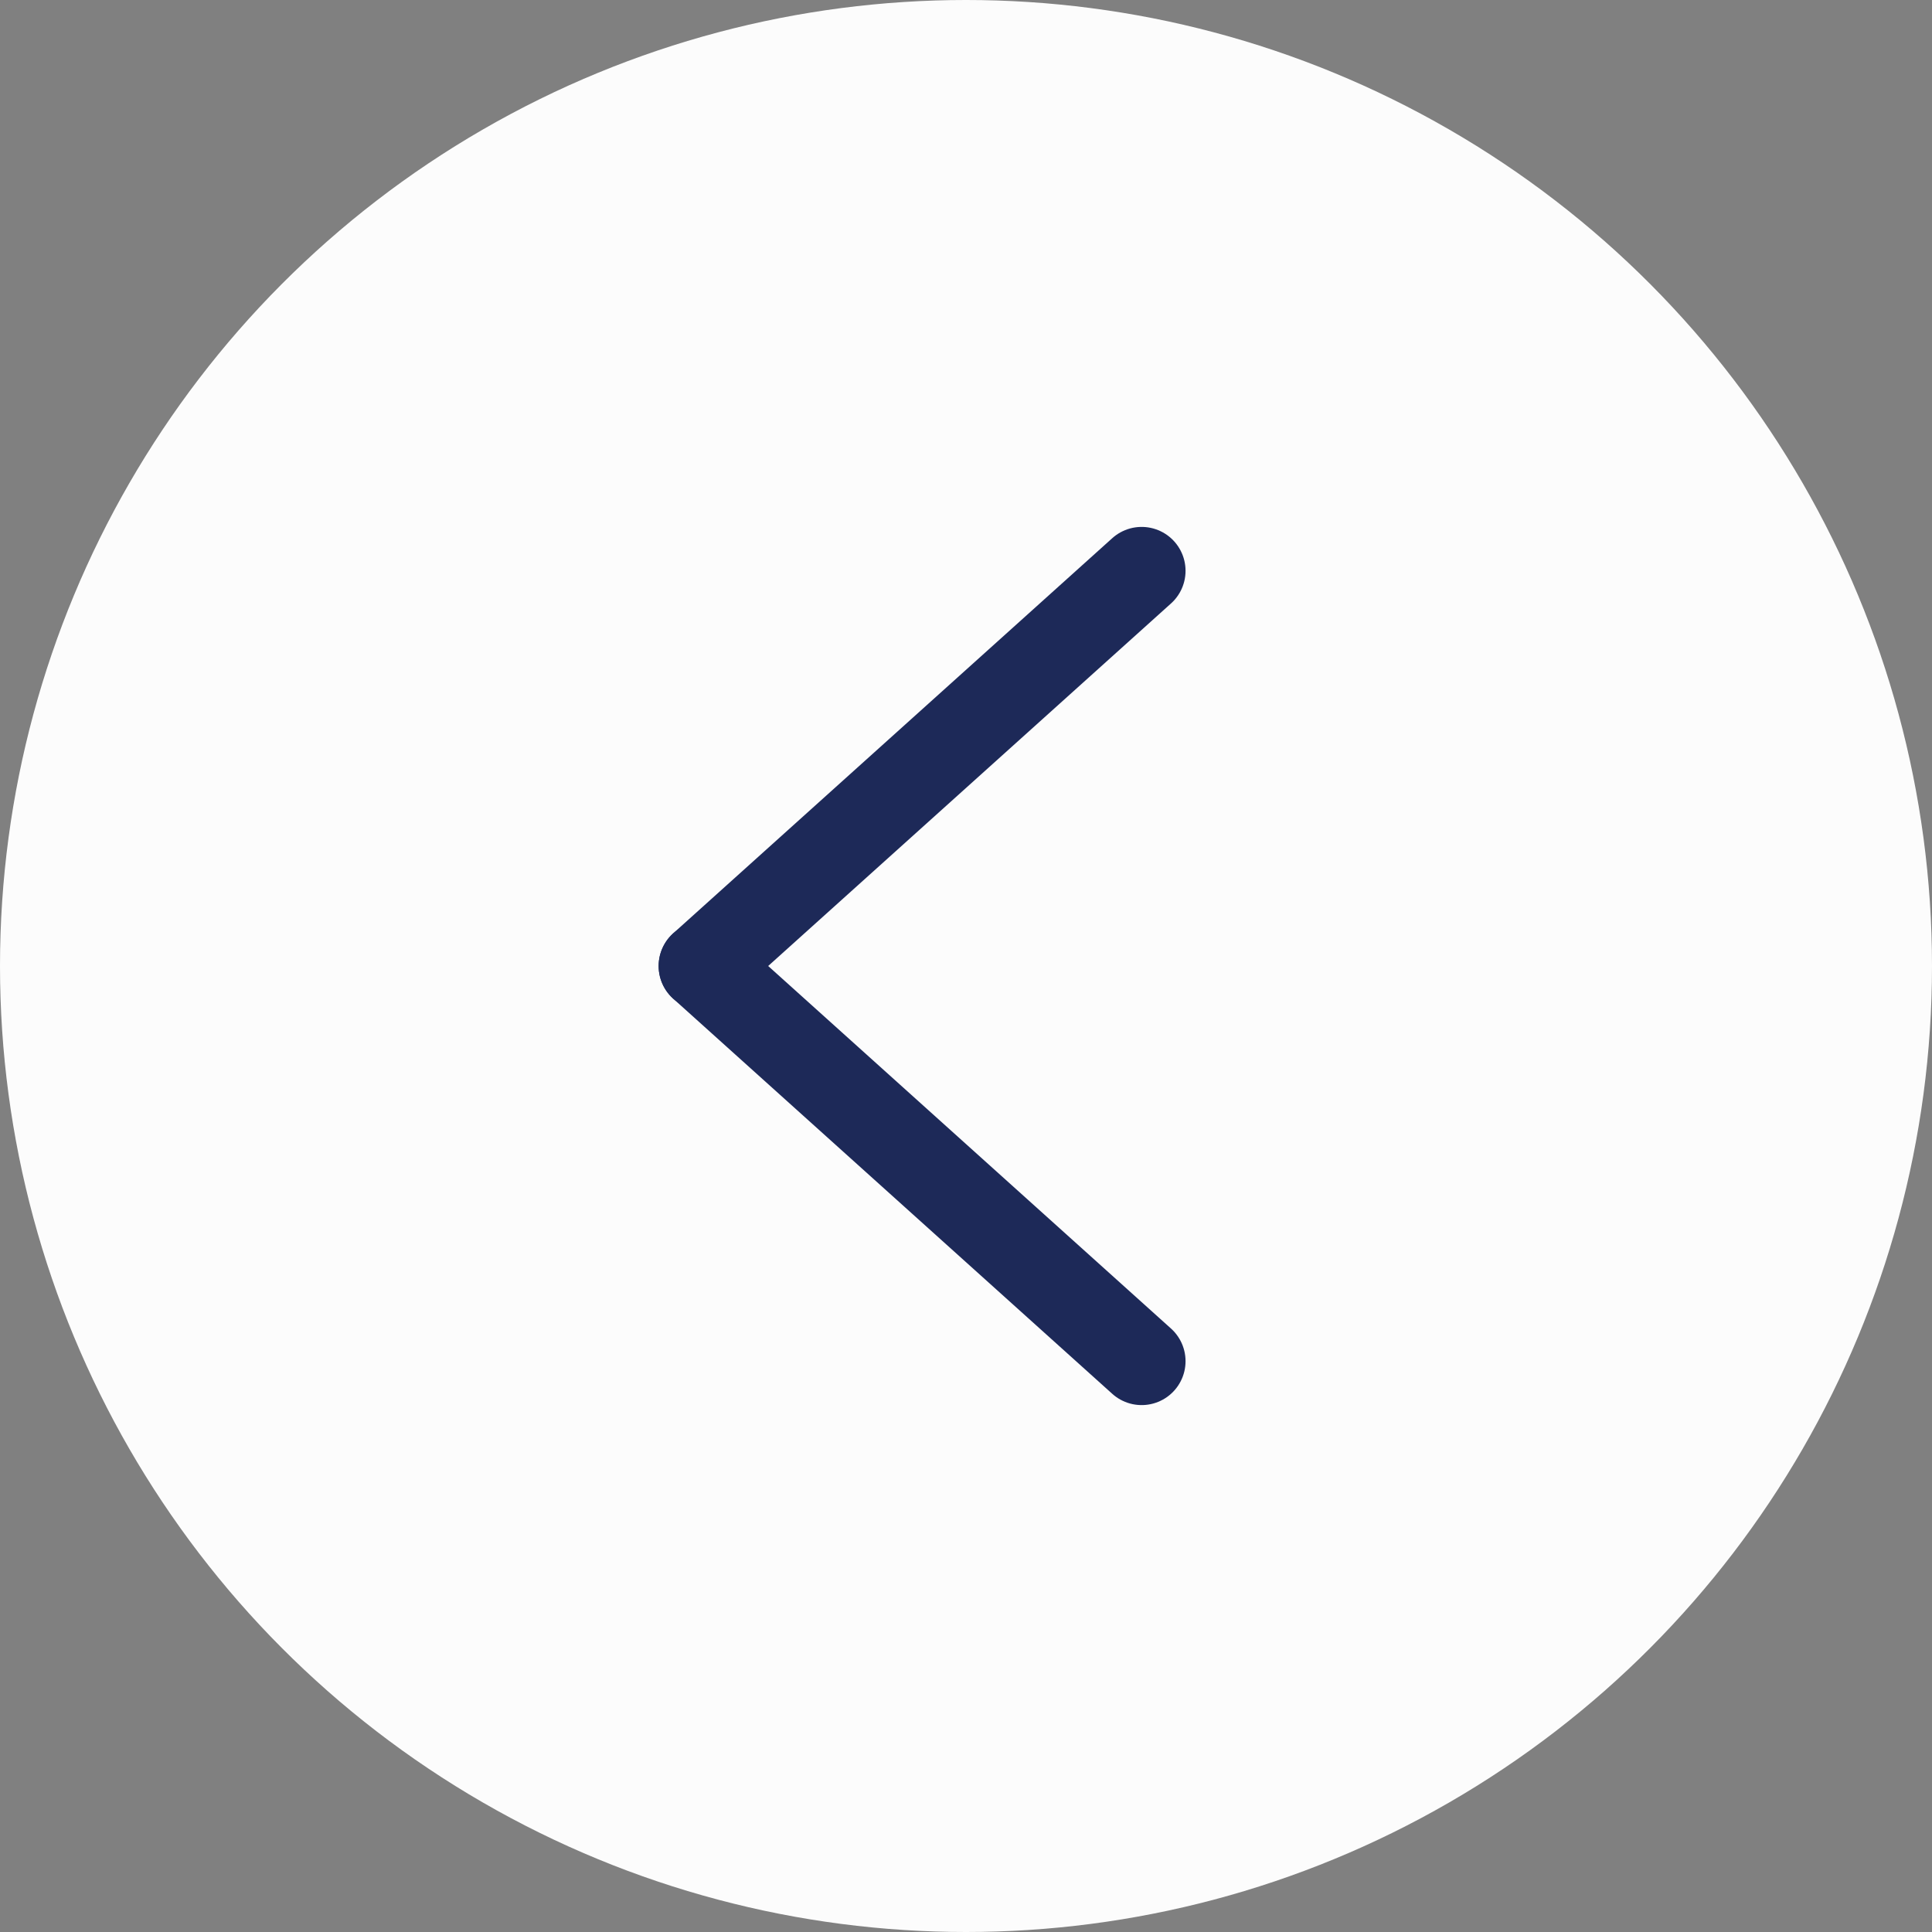 <svg xmlns="http://www.w3.org/2000/svg" width="44" height="44" viewBox="0 0 44 44">
  <rect x="0" y="0" width="44" height="44" fill="#808080" stroke="none"/>
  <g id="组_47828" data-name="组 47828" transform="translate(-186 -2679)">
    <circle id="椭圆_50" data-name="椭圆 50" cx="22" cy="22" r="22" transform="translate(186 2679)" fill="#fcfcfc"/>
    <g id="组_47827" data-name="组 47827" transform="translate(2.5 4.5)">
      <line id="直线_9" data-name="直线 9" y1="9" x2="10" transform="translate(199.5 2687.5)" fill="none" stroke="#1d2958" stroke-linecap="round" stroke-width="2"/>
      <line id="直线_10" data-name="直线 10" x2="10" y2="9" transform="translate(199.5 2696.5)" fill="none" stroke="#1d2958" stroke-linecap="round" stroke-width="2"/>
    </g>
  </g>
</svg>

